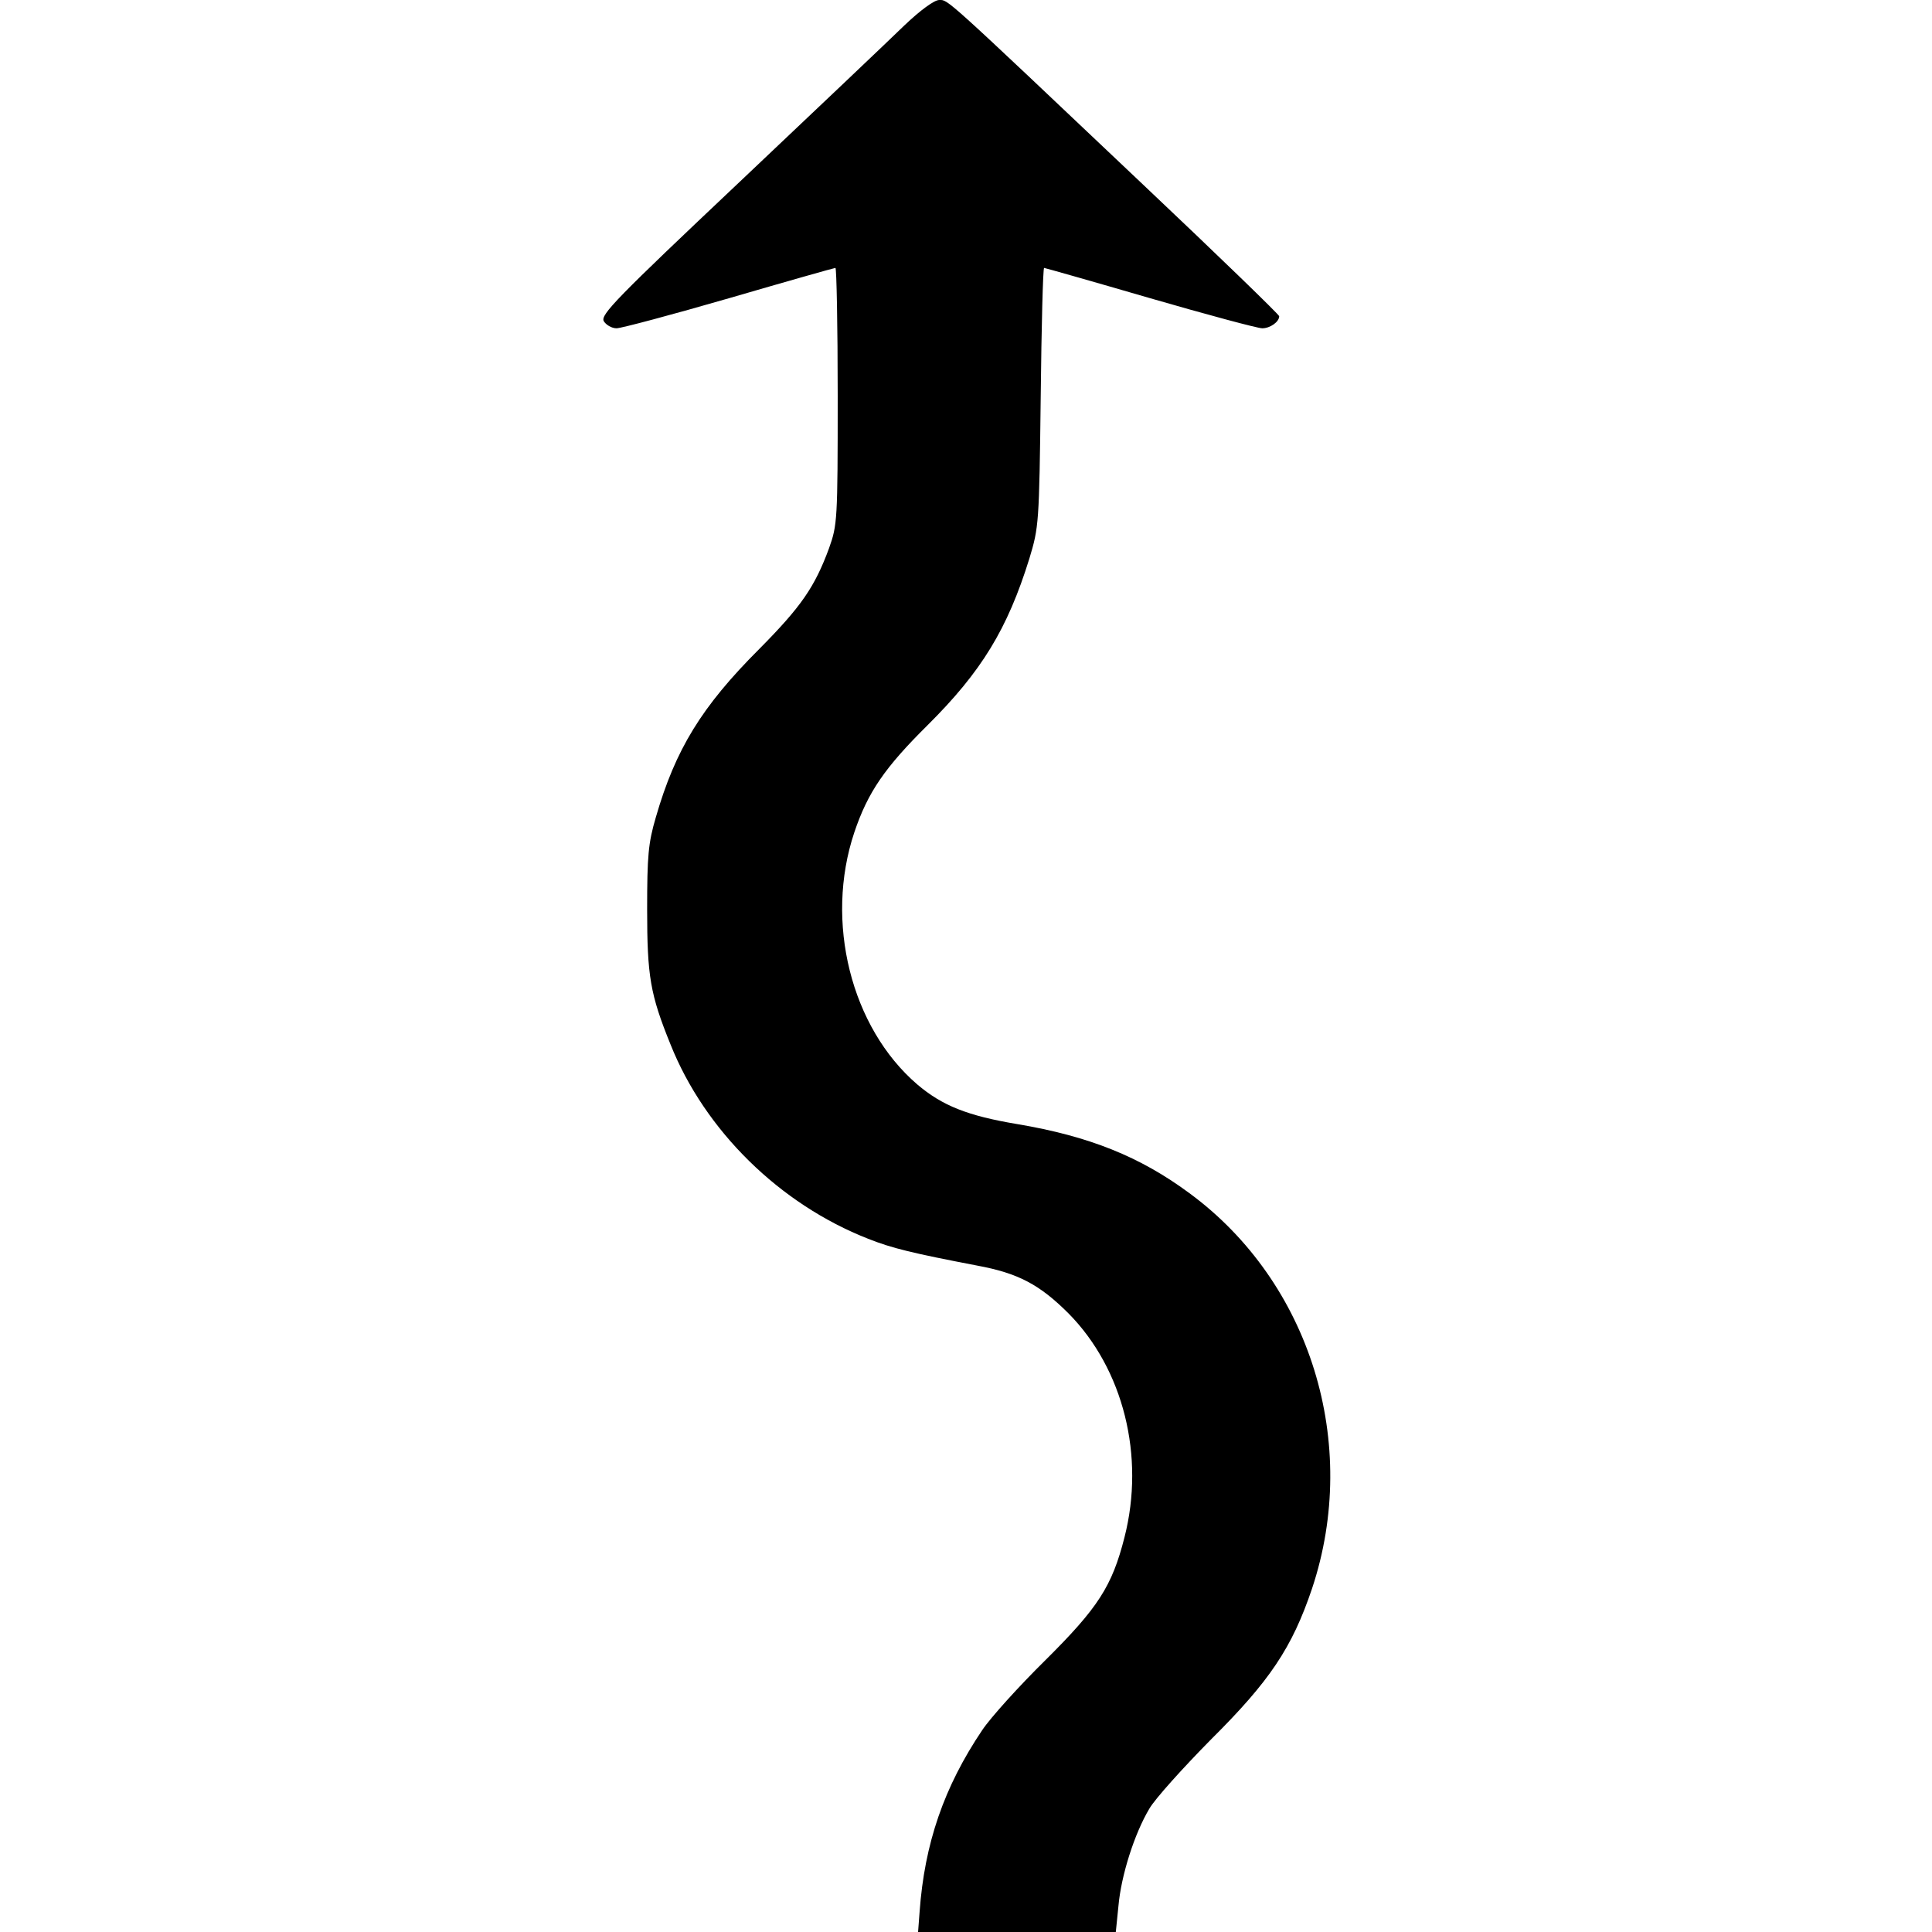 <?xml version="1.0" standalone="no"?>
<!DOCTYPE svg PUBLIC "-//W3C//DTD SVG 20010904//EN"
 "http://www.w3.org/TR/2001/REC-SVG-20010904/DTD/svg10.dtd">
<svg version="1.0" xmlns="http://www.w3.org/2000/svg"
 width="512pt" height="512pt" viewBox="0 0 512 512"
 preserveAspectRatio="xMidYMid meet">

<g transform="translate(0,512) scale(0.1,-0.1)"
fill="#000000" stroke="none">
<path d="M2396 5052 c-39 -38 -236 -225 -438 -416 -324 -306 -367 -350 -358
-367 6 -10 21 -19 34 -19 12 0 147 36 299 80 151 44 278 80 281 80 3 0 6 -153
6 -340 0 -330 -1 -341 -23 -403 -38 -103 -74 -155 -185 -267 -153 -153 -222
-266 -274 -446 -20 -68 -23 -102 -23 -244 0 -177 8 -225 62 -358 91 -228 289
-423 524 -515 63 -25 117 -38 289 -71 108 -20 165 -50 242 -127 145 -147 203
-378 148 -593 -33 -130 -70 -187 -210 -326 -70 -69 -145 -152 -167 -185 -101
-150 -153 -300 -166 -482 l-4 -53 262 0 262 0 7 69 c7 80 42 191 82 258 15 26
89 108 163 183 156 155 215 243 268 400 128 384 -4 812 -325 1048 -131 97
-266 151 -456 183 -132 22 -199 49 -265 105 -176 151 -246 432 -167 668 36
107 81 172 194 284 143 142 212 255 270 442 25 83 26 92 30 428 2 188 6 342 9
342 2 0 129 -36 280 -80 152 -44 286 -80 298 -80 21 0 45 17 45 32 0 4 -163
162 -362 350 -531 503 -515 488 -539 488 -13 0 -50 -27 -93 -68z"/>
</g>
</svg>
